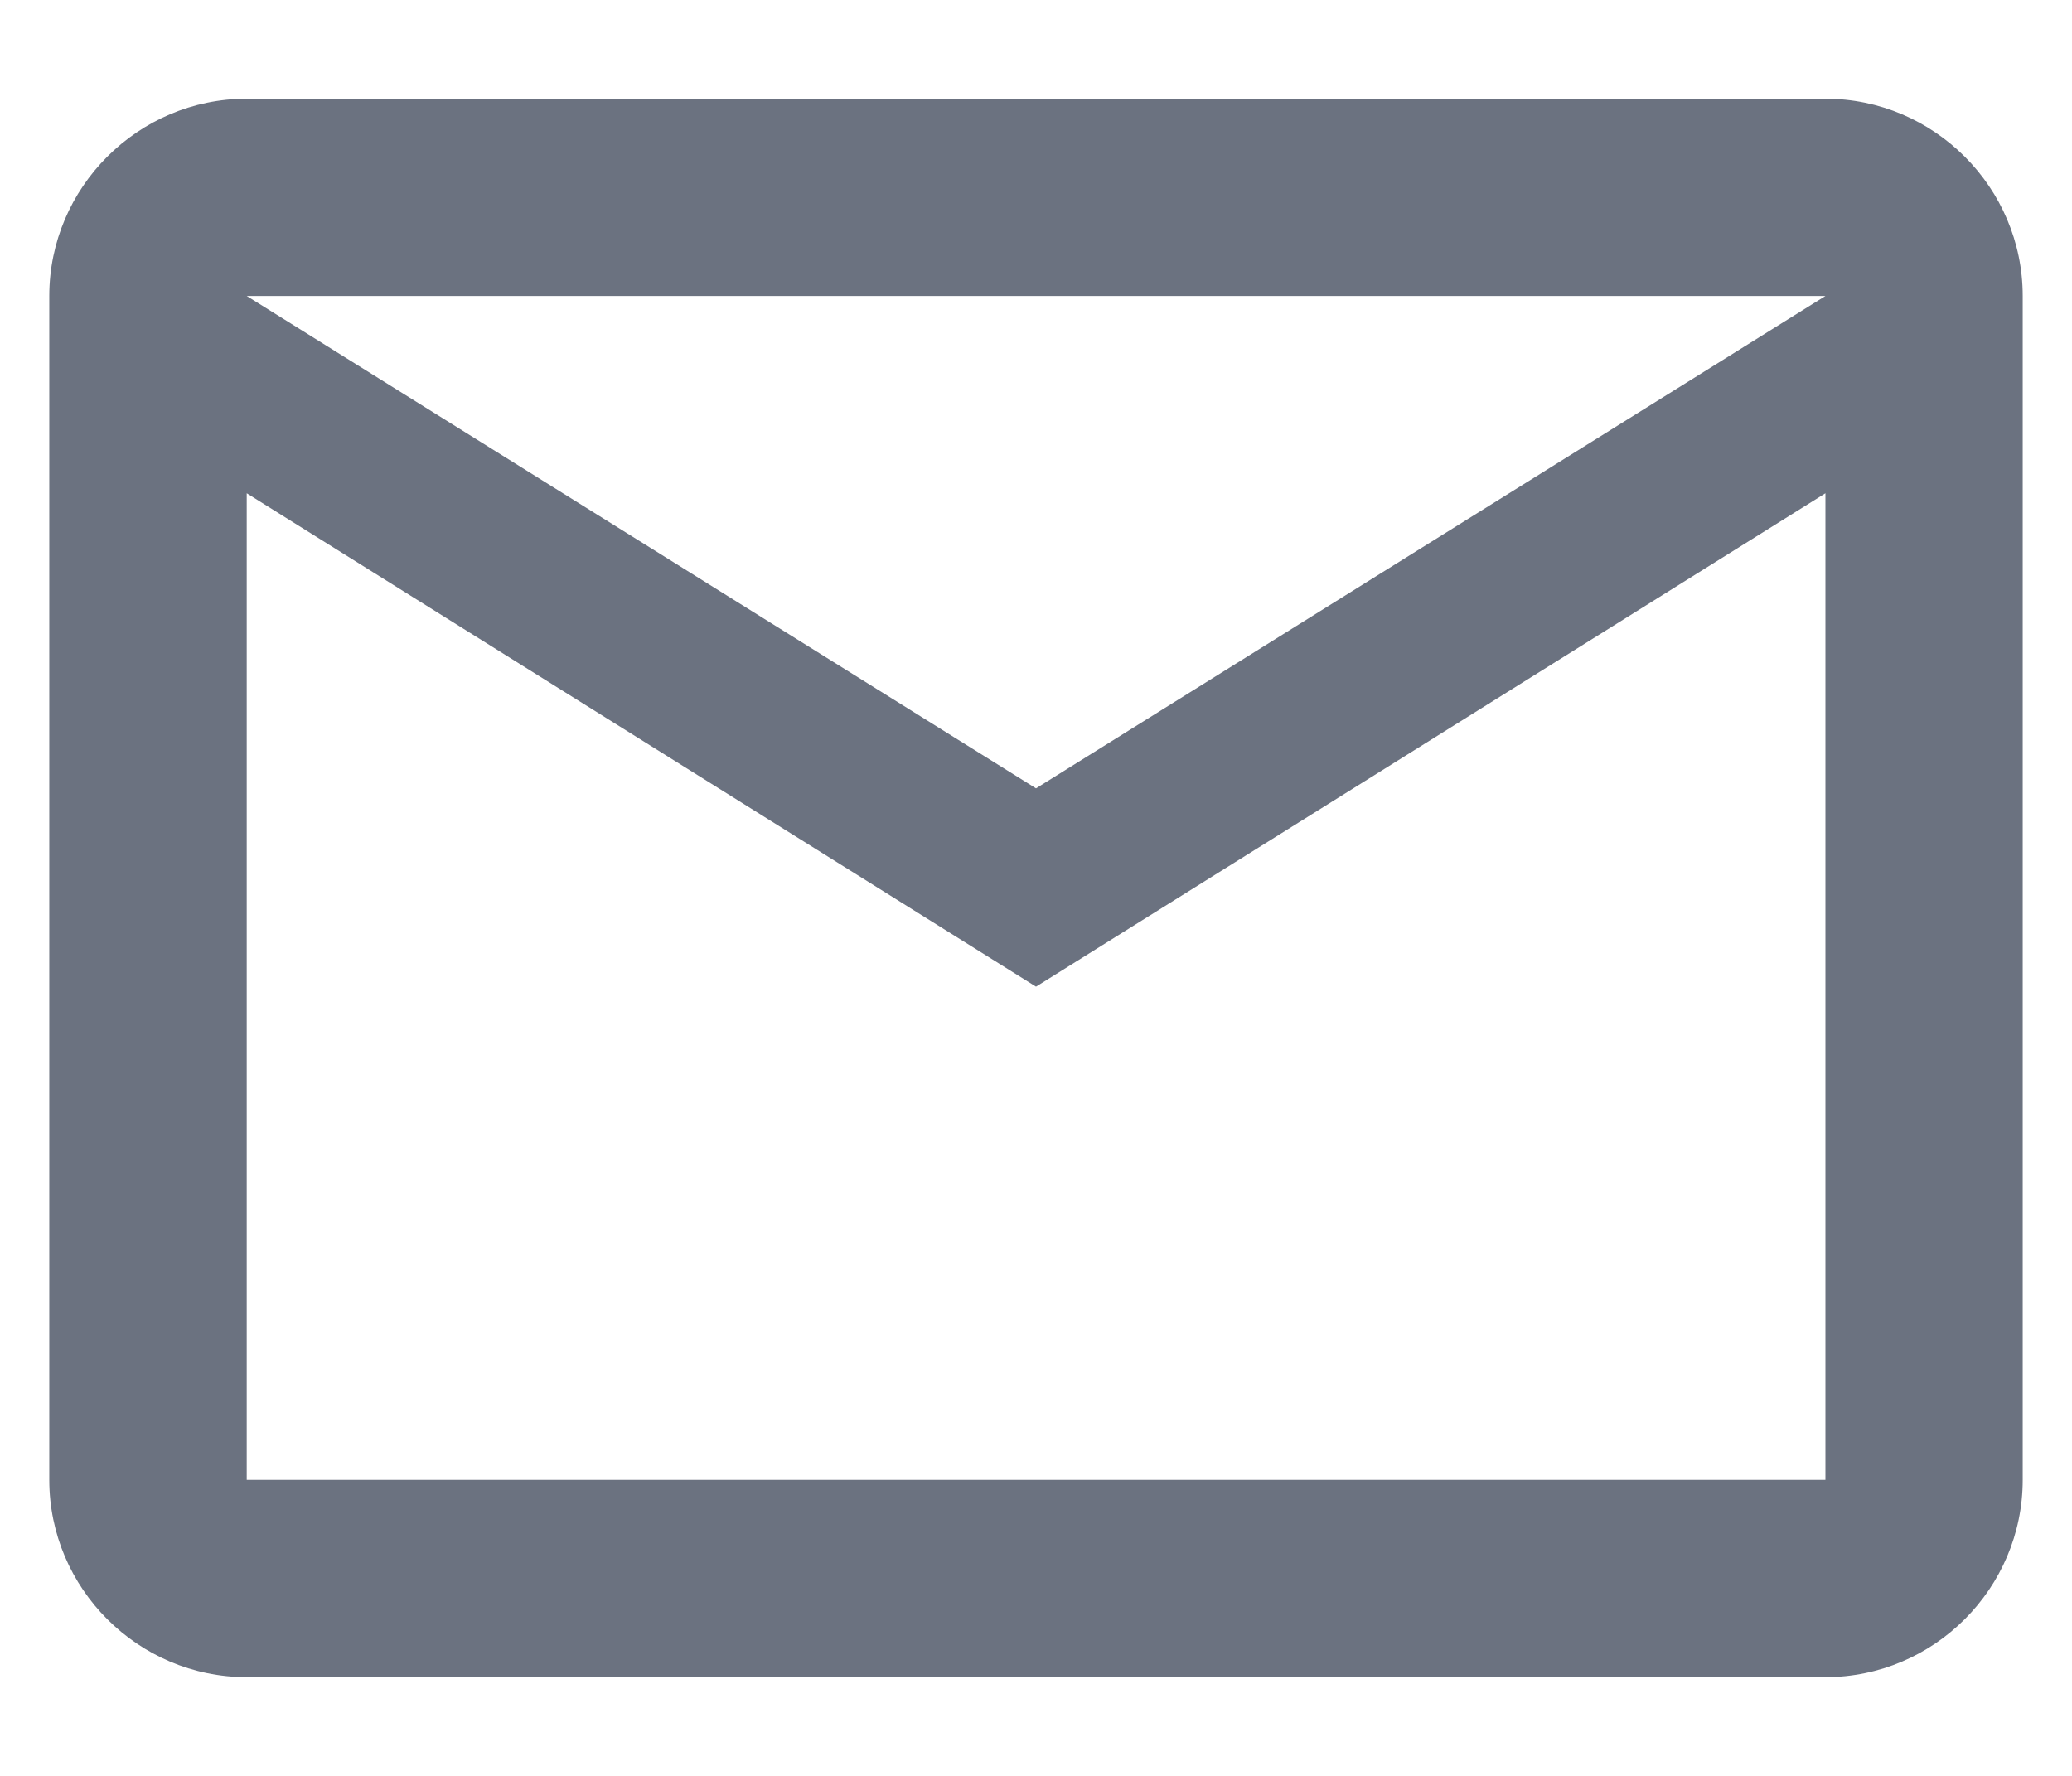 <svg width="14" height="12" viewBox="0 0 14 12" fill="none" xmlns="http://www.w3.org/2000/svg">
<path d="M13.667 2C13.667 1.267 13.067 0.667 12.334 0.667H1.667C0.933 0.667 0.333 1.267 0.333 2V10C0.333 10.733 0.933 11.333 1.667 11.333H12.334C13.067 11.333 13.667 10.733 13.667 10V2ZM12.334 2L7 5.327L1.667 2H12.334ZM12.334 10H1.667V3.333L7 6.667L12.334 3.333V10Z" fill="#6B7280"/>
</svg>
